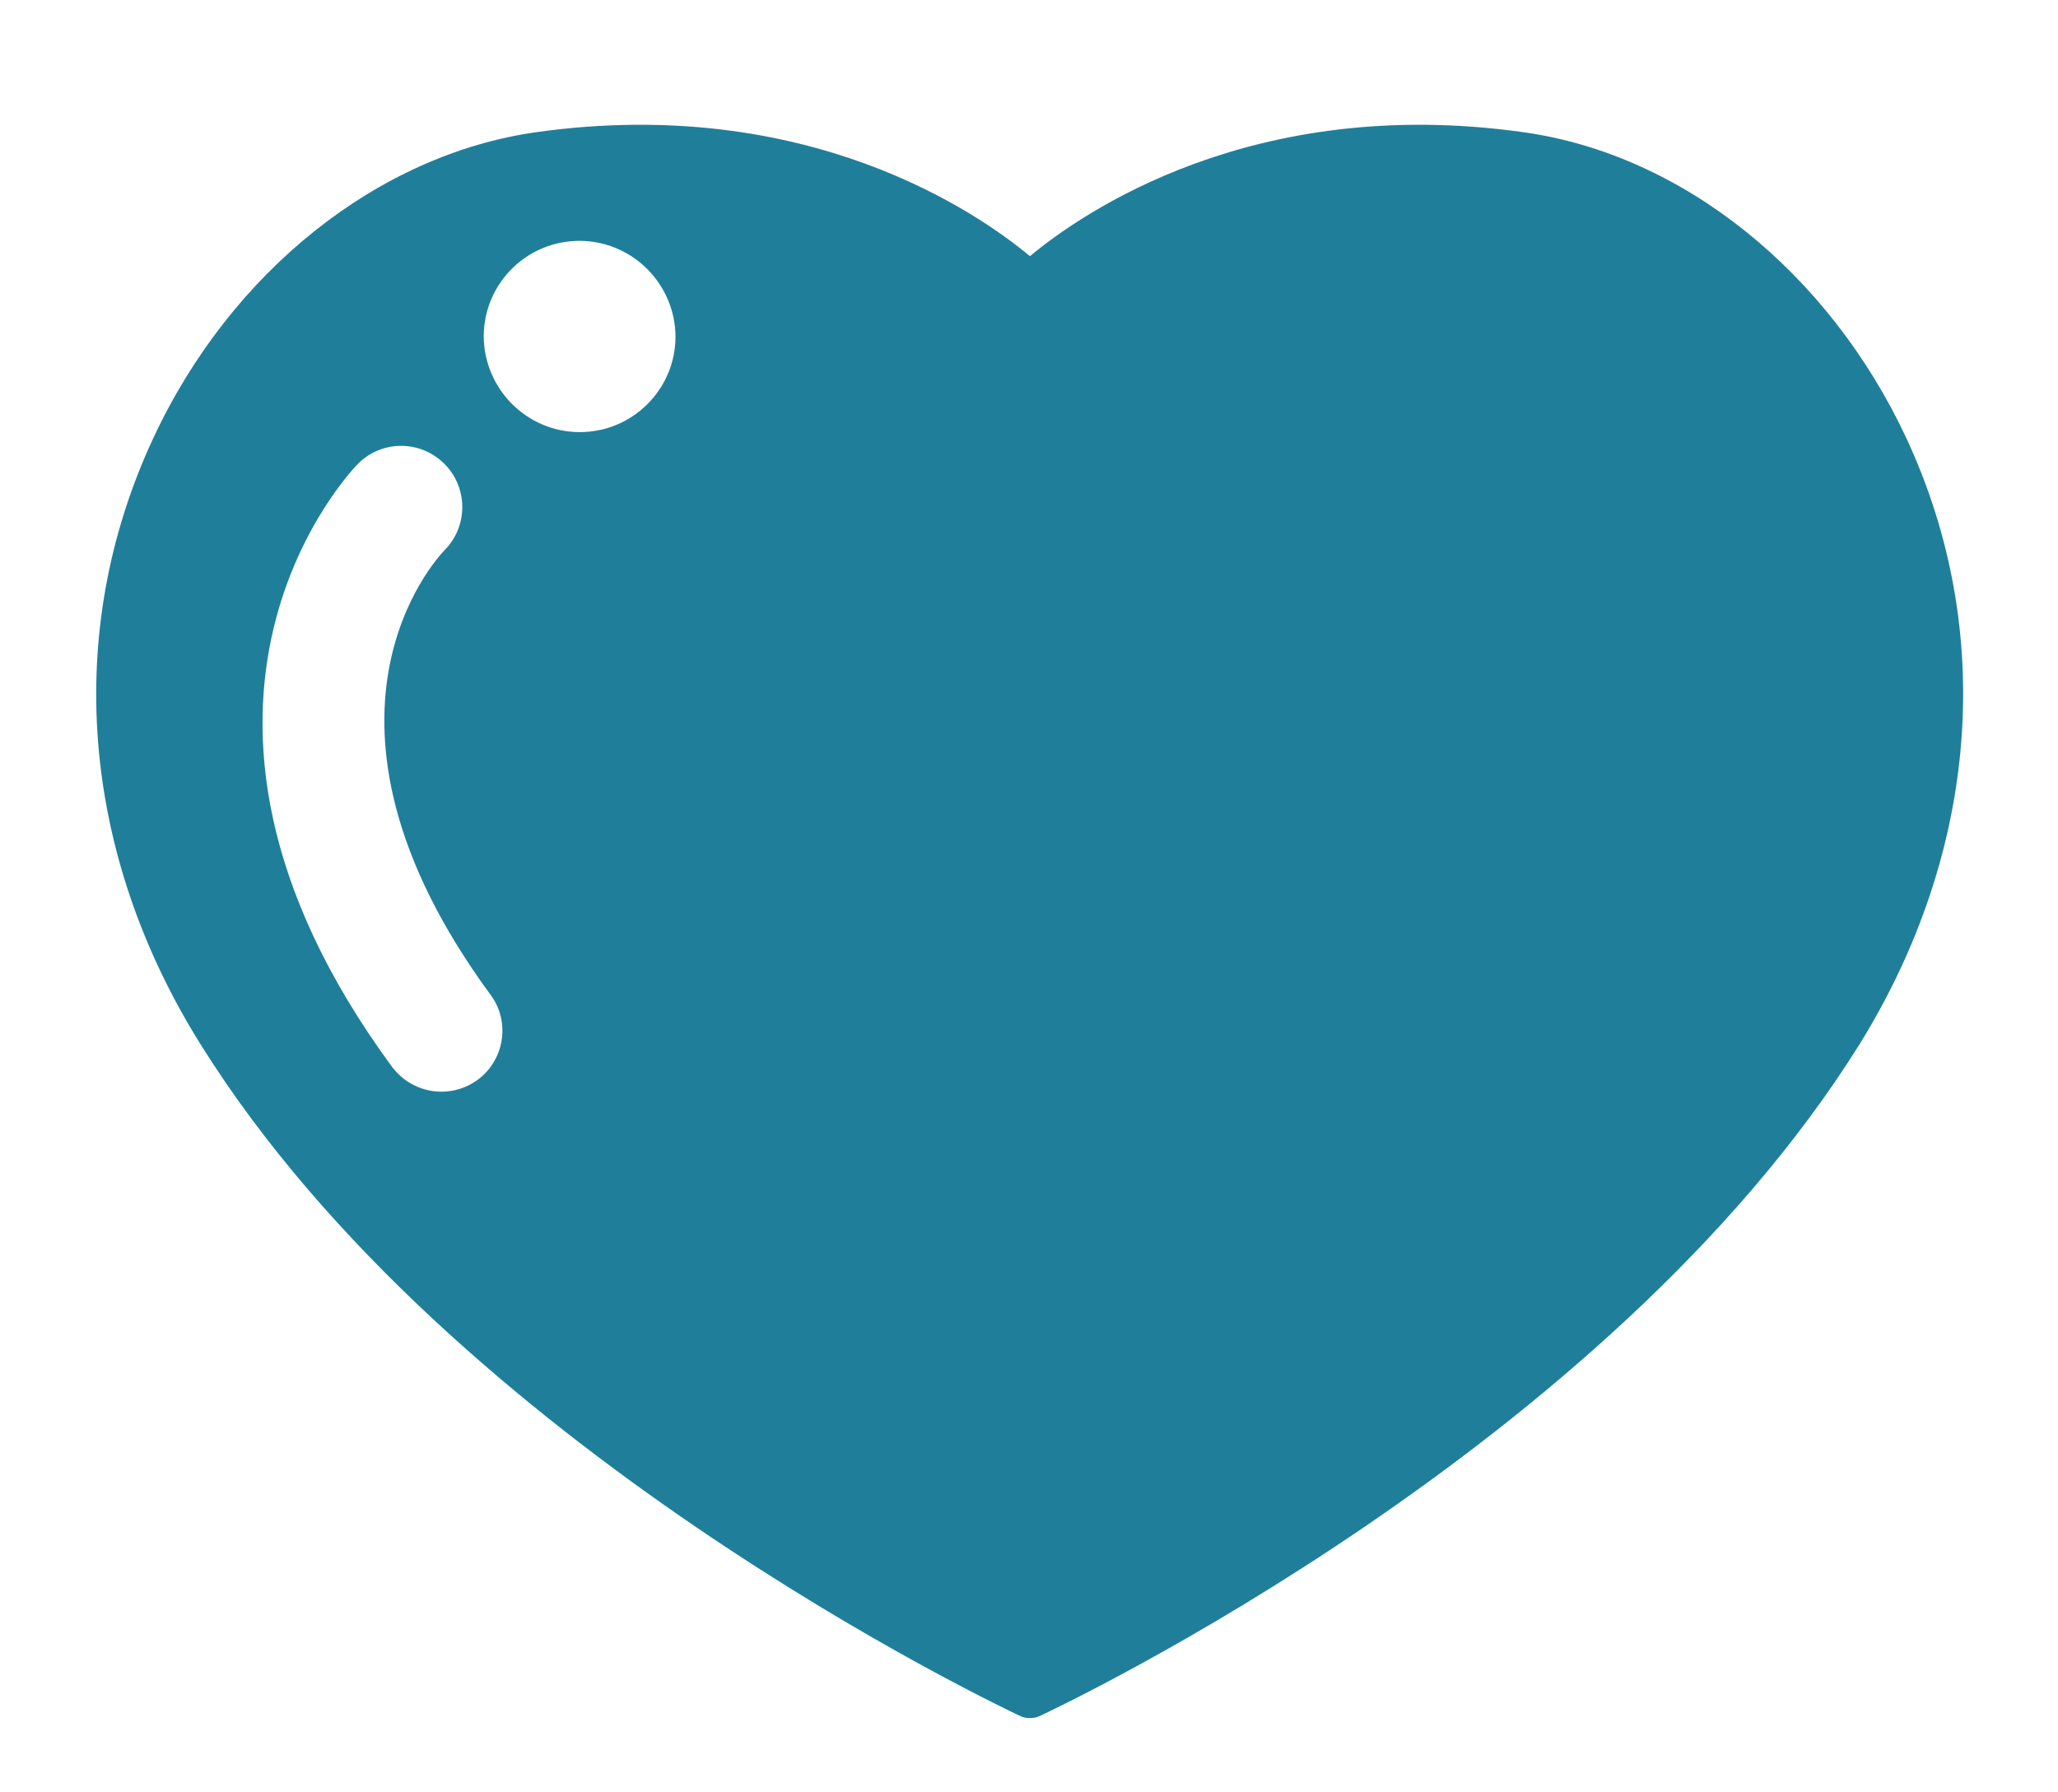 <?xml version="1.0" encoding="utf-8"?>
<!-- Generator: Adobe Illustrator 20.1.0, SVG Export Plug-In . SVG Version: 6.00 Build 0)  -->
<svg version="1.1" id="Layer_1" xmlns="http://www.w3.org/2000/svg" xmlns:xlink="http://www.w3.org/1999/xlink" x="0px" y="0px"
	 viewBox="0 0 433 377" style="enable-background:new 0 0 433 377;" xml:space="preserve">
<style type="text/css">
	.st0{fill:#1F7F9B;}
</style>
<path class="st0" d="M401.1,92.2c-16.4-35.1-47.3-59.8-80.7-64.4c-57.1-8-93,17.2-103.7,26.1c-10.7-8.9-46.6-34.1-103.8-26.1
	c-33.4,4.7-64.4,29.4-80.7,64.5c-18.9,40.6-15.3,87.1,10.1,127.6c53,84.7,167.6,138.9,172.4,141.2c0.6,0.3,1.3,0.4,2,0.4
	c0.7,0,1.3-0.1,2-0.4c4.9-2.3,119.5-56.5,172.5-141.3C416.3,179.3,420,132.8,401.1,92.2z M100.5,227.2c-2.3,1.7-5,2.5-7.6,2.5
	c-4,0-7.8-1.8-10.4-5.2c-56.6-77-7.6-126.5-7.1-127c5.1-5,13.2-4.9,18.2,0.2c4.9,5,4.9,13.1-0.1,18.1c-1.5,1.6-33.1,35.2,9.7,93.5
	C107.4,214.9,106.2,223,100.5,227.2z M122.9,90.9c-11.1,0.5-20.5-8.1-21.1-19.2c-0.5-11.1,8.1-20.5,19.2-21
	c11.1-0.5,20.5,8.1,21.1,19.2C142.6,81,134,90.4,122.9,90.9z"/>
</svg>

